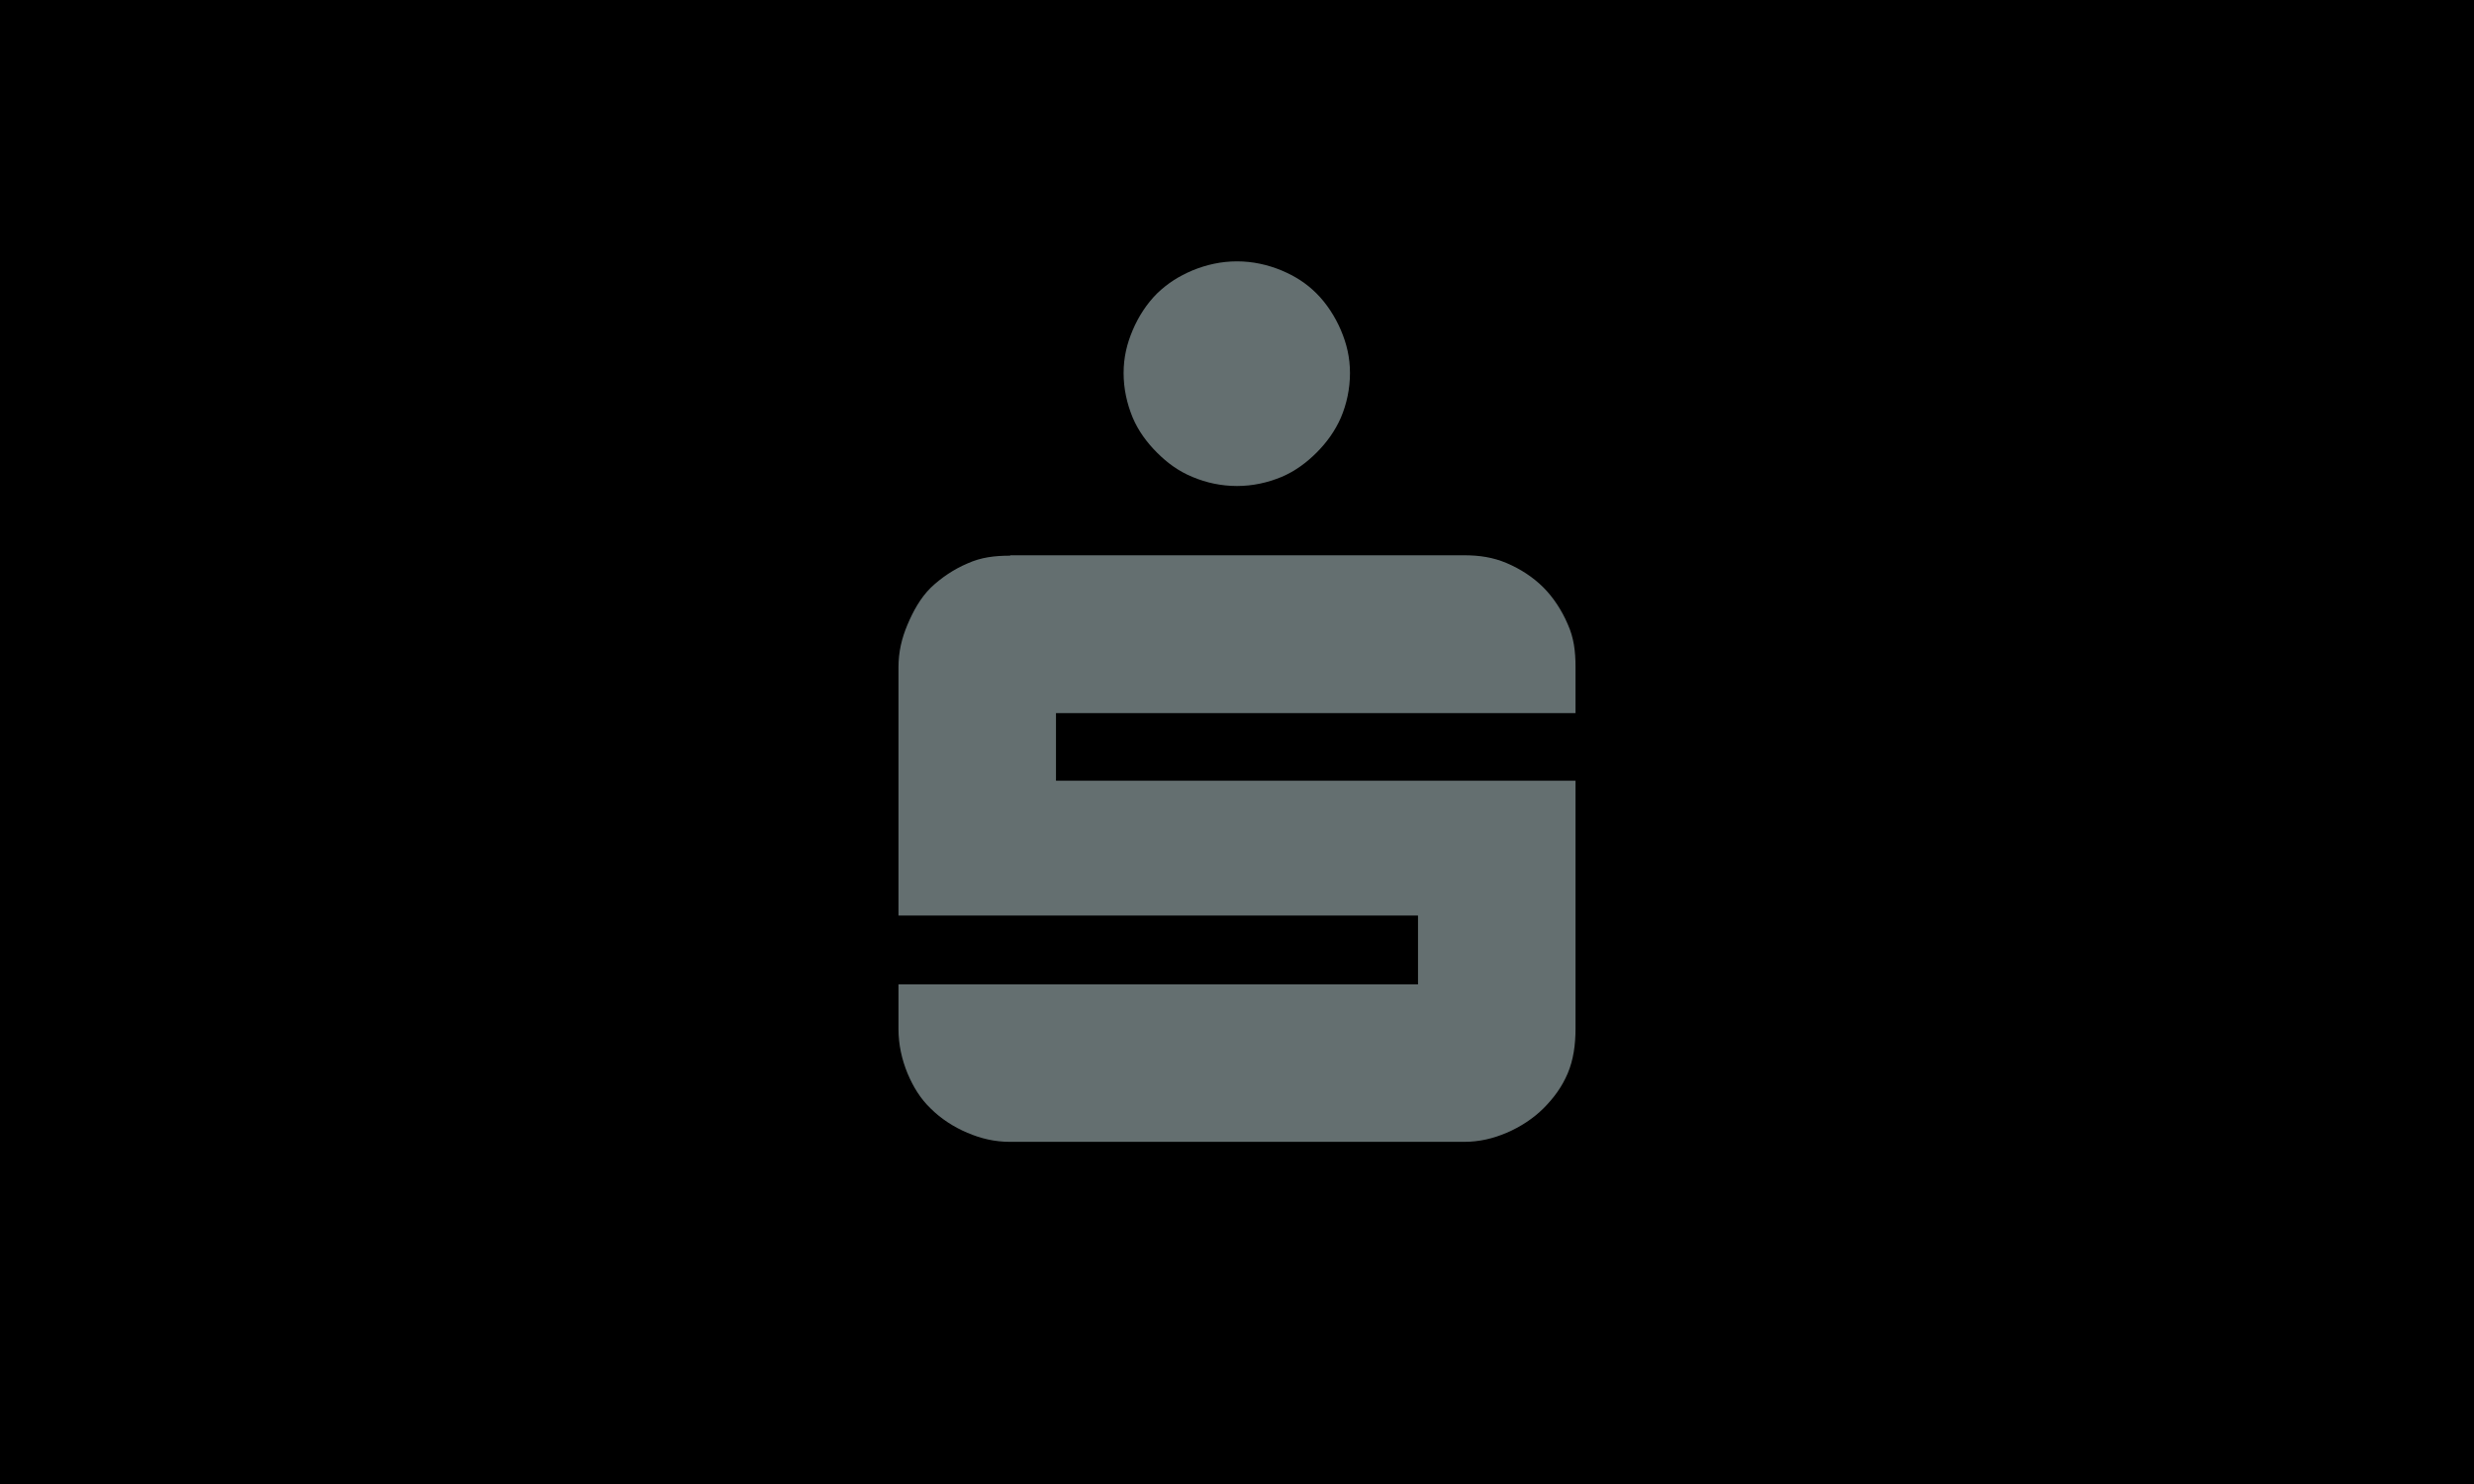<?xml version="1.0" encoding="utf-8"?>
<!-- Generator: Adobe Illustrator 26.0.3, SVG Export Plug-In . SVG Version: 6.00 Build 0)  -->
<svg version="1.1" id="Ebene_1" xmlns="http://www.w3.org/2000/svg" xmlns:xlink="http://www.w3.org/1999/xlink" x="0px" y="0px"
	 viewBox="0 0 600 360" style="enable-background:new 0 0 600 360;" xml:space="preserve">
<style type="text/css">
	.st0{fill:#646F70;}
</style>
<rect width="600" height="360"/>
<path id="path7445_00000131353842752086338450000002542809677604690317_" class="st0" d="M300,63.4c-3.8,0-7.4,0.8-10.8,2.2
	c-3.3,1.4-6,3.1-8.6,5.6c-2.5,2.5-4.5,5.6-5.9,8.9c-1.4,3.3-2.2,6.6-2.2,10.4s0.8,7.4,2.2,10.8c1.4,3.3,3.5,6.1,5.9,8.5
	c2.5,2.5,5.2,4.5,8.6,5.9c3.3,1.4,7,2.2,10.8,2.2c3.8,0,7.4-0.8,10.8-2.2c3.3-1.4,6.1-3.5,8.5-5.9c2.5-2.5,4.5-5.3,5.9-8.5
	c1.4-3.3,2.2-7,2.2-10.8s-0.8-7.1-2.2-10.4c-1.4-3.3-3.5-6.5-5.9-8.9c-2.5-2.5-5.2-4.2-8.5-5.6C307.4,64.2,303.8,63.4,300,63.4z
	 M245,134.8c-3.8,0-7.1,0.4-10.4,1.9c-3.3,1.4-6.4,3.5-8.9,5.9c-2.5,2.5-4.2,5.6-5.6,8.9c-1.4,3.3-2.2,6.6-2.2,10.4v60.2h126v16.7
	h-126v3v7.8c0,3.8,0.8,7.4,2.2,10.8c1.4,3.3,3.1,6.1,5.6,8.5c2.5,2.5,5.6,4.5,8.9,5.9c3.3,1.4,6.6,2.2,10.4,2.2h110
	c3.8,0,7.1-0.8,10.4-2.2c3.3-1.4,6.5-3.5,8.9-5.9c2.5-2.5,4.5-5.2,5.9-8.5c1.4-3.3,1.9-7,1.9-10.8v-7.8v-52.4h-126V173h126v-11.2
	c0-3.8-0.4-7.1-1.9-10.4c-1.4-3.3-3.5-6.5-5.9-8.9c-2.5-2.5-5.6-4.5-8.9-5.9c-3.3-1.4-6.6-1.9-10.4-1.9H245L245,134.8z"/>
</svg>
